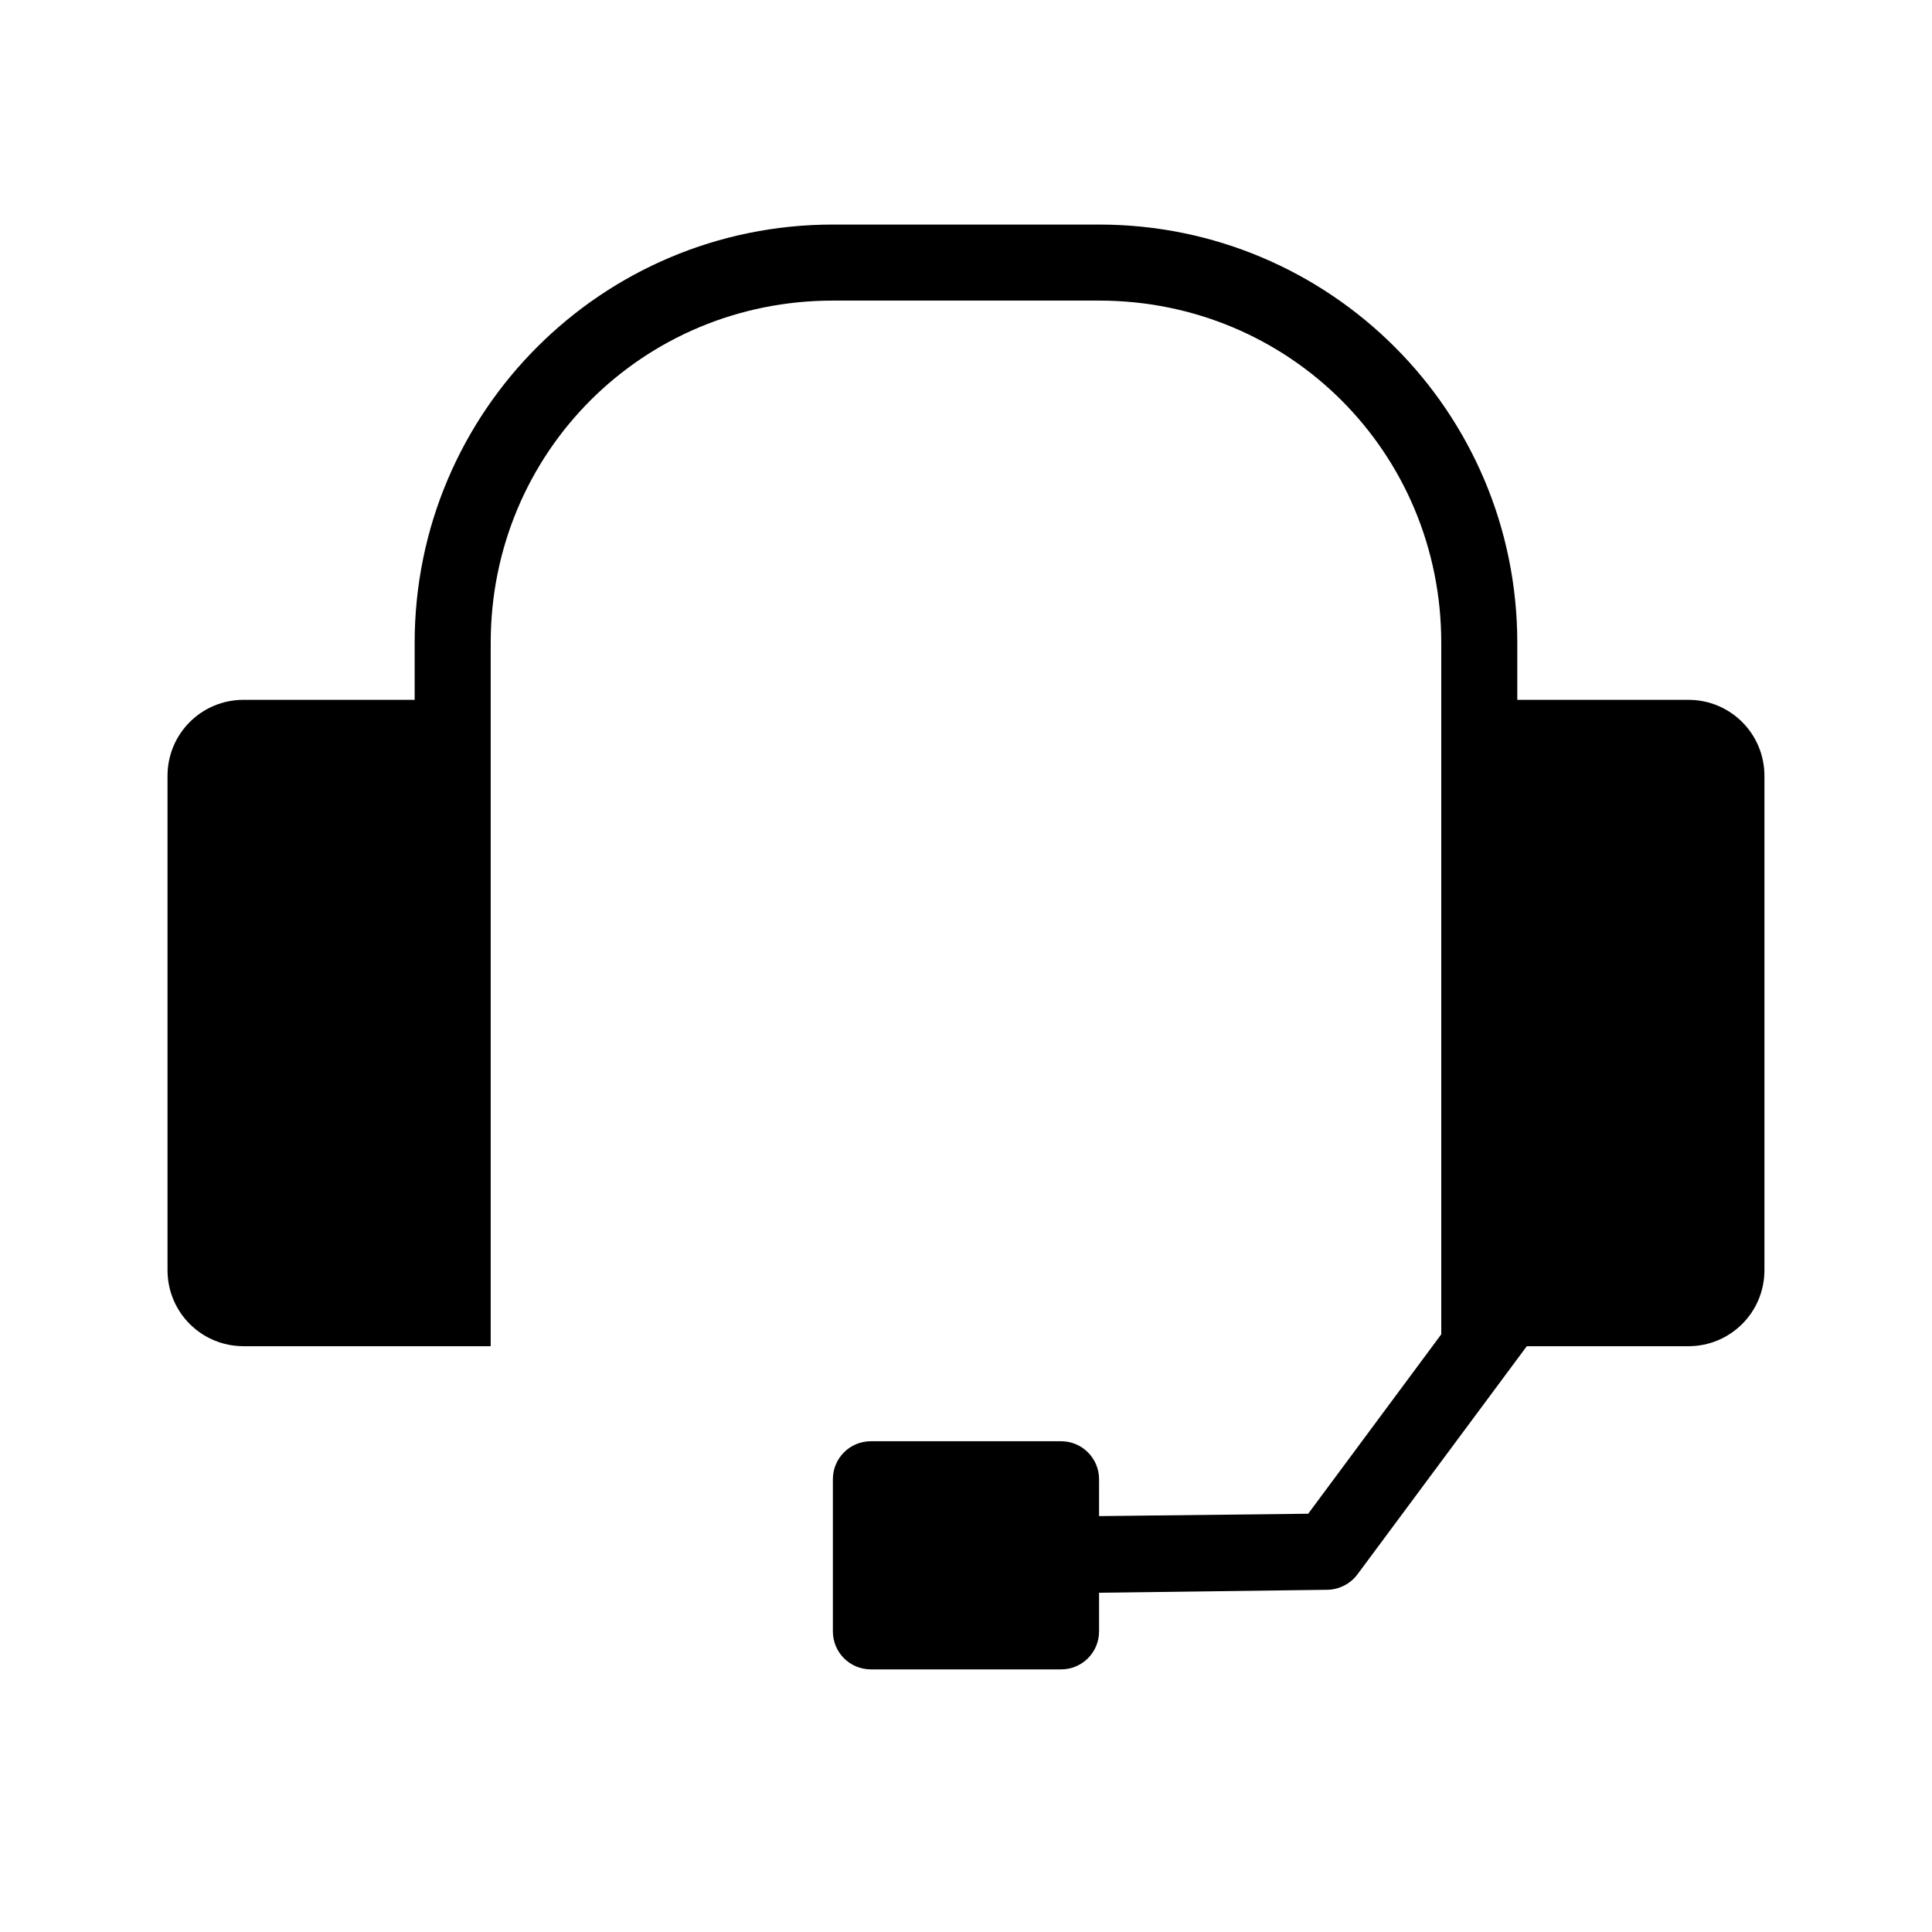 <?xml version="1.0" encoding="UTF-8"?>
<!-- Uploaded to: SVG Repo, www.svgrepo.com, Generator: SVG Repo Mixer Tools -->
<svg fill="#000000" width="800px" height="800px" version="1.1" viewBox="144 144 512 512" xmlns="http://www.w3.org/2000/svg">
 <path d="m364.73 203.51c-61.23 0-110.84 49.609-110.84 110.84v15.113h-45.344c-11.164 0-20.152 8.988-20.152 20.152v130.99c0 11.164 8.988 20.152 20.152 20.152h65.496v-186.41c0-50.414 40.27-90.688 90.684-90.688h70.535c50.414 0 90.688 40.273 90.688 90.688v183.26l-35.266 47.547-55.418 0.629-0.004-9.762c0-5.582-4.492-10.078-10.078-10.078h-50.383c-5.582 0-10.078 4.492-10.078 10.078v40.305c0 5.582 4.492 10.078 10.078 10.078h50.383c5.582 0 10.078-4.492 10.078-10.078v-10.234l60.613-0.785c3.062-0.074 6.055-1.629 7.871-4.094l44.871-60.457h42.824c11.164 0 20.152-8.988 20.152-20.152v-130.99c0-11.164-8.988-20.152-20.152-20.152h-45.344v-15.113c0-61.23-49.605-110.84-110.84-110.84z"/>
</svg>